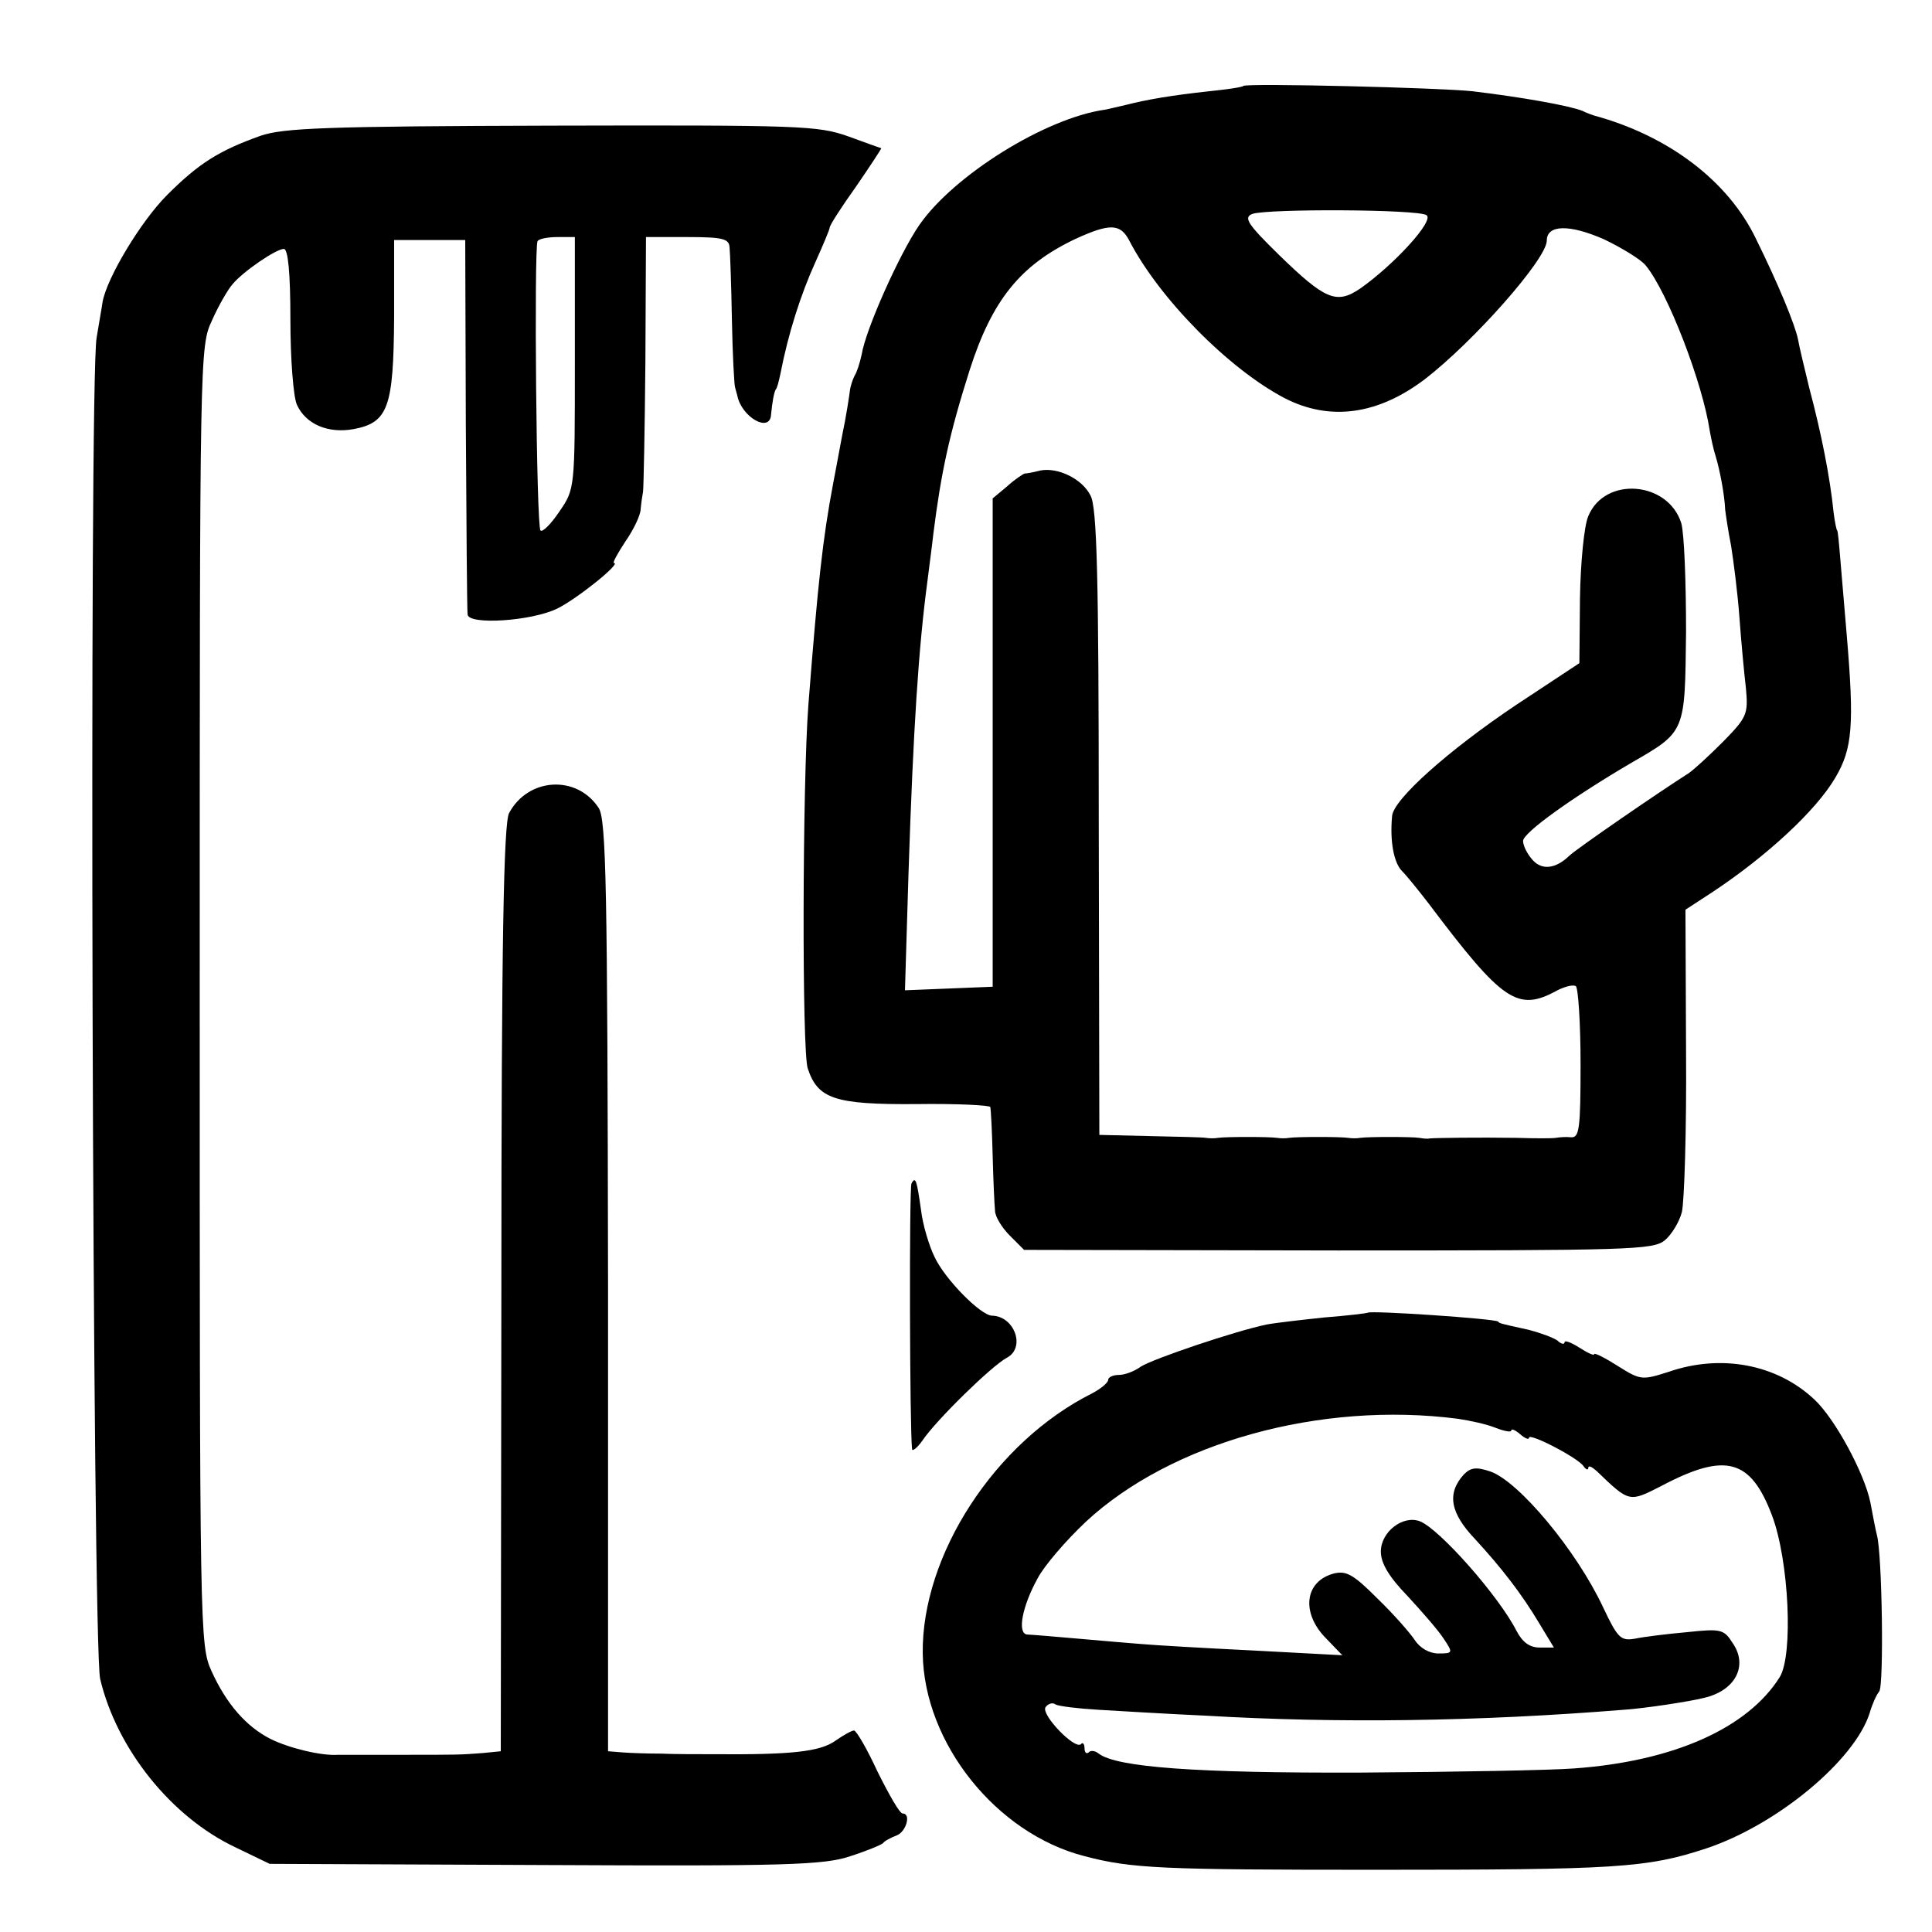 <?xml version="1.0" standalone="no"?>
<!DOCTYPE svg PUBLIC "-//W3C//DTD SVG 20010904//EN"
 "http://www.w3.org/TR/2001/REC-SVG-20010904/DTD/svg10.dtd">
<svg version="1.0" xmlns="http://www.w3.org/2000/svg"
 width="326pt" height="326pt" viewBox="0 0 326 326"
 preserveAspectRatio="xMidYMid meet">
<g transform="translate(0,326) scale(0.1,-0.1)"
fill="#000000" stroke="none">
<path d="M2098 3115 c-1 -2 -28 -6 -58 -9 -64 -7 -105 -14 -140 -23 -14 -3
-29 -7 -35 -8 -101 -14 -256 -111 -314 -195 -33 -48 -90 -175 -97 -218 -3 -14
-8 -30 -12 -36 -3 -6 -7 -17 -8 -26 -1 -8 -6 -42 -13 -75 -6 -33 -13 -69 -15
-80 -18 -95 -26 -170 -42 -375 -10 -133 -11 -584 -1 -613 17 -51 45 -61 183
-60 68 1 125 -2 125 -5 1 -4 3 -41 4 -82 1 -41 3 -83 4 -93 0 -10 12 -29 25
-42 l24 -24 530 -1 c492 0 531 1 551 17 12 10 25 32 29 48 4 17 8 138 7 270
l-1 240 46 30 c92 61 175 138 207 193 29 49 32 89 19 242 -4 47 -9 105 -11
130 -2 25 -4 45 -5 45 -1 0 -4 14 -6 30 -6 60 -21 135 -41 210 -8 33 -17 70
-19 82 -5 25 -33 93 -71 170 -47 98 -148 174 -273 208 -3 1 -12 4 -20 8 -23 9
-102 23 -185 33 -55 6 -381 14 -387 9z m309 -218 c14 -9 -55 -84 -112 -124
-40 -27 -59 -19 -138 58 -52 51 -59 62 -44 68 25 9 279 8 294 -2z m-502 -42
c51 -99 169 -218 263 -267 76 -39 157 -28 236 32 82 63 206 203 206 234 0 27
38 28 97 2 31 -15 62 -34 70 -44 37 -45 96 -198 108 -279 2 -11 6 -31 10 -43
7 -23 15 -65 16 -90 1 -8 5 -36 10 -61 4 -25 11 -79 14 -120 3 -41 8 -95 11
-120 4 -44 2 -49 -38 -90 -24 -24 -50 -48 -59 -54 -46 -29 -190 -128 -201
-139 -23 -22 -46 -25 -62 -7 -9 10 -16 24 -16 32 0 14 84 74 183 132 92 53 90
51 92 221 0 83 -3 165 -8 183 -22 71 -129 80 -157 12 -7 -16 -13 -78 -14 -138
l-1 -110 -106 -70 c-115 -77 -208 -160 -210 -188 -4 -43 3 -78 16 -92 9 -9 29
-34 46 -56 125 -166 150 -183 217 -146 12 6 26 10 31 7 4 -3 8 -62 8 -131 0
-109 -2 -125 -16 -124 -9 1 -20 0 -26 -1 -5 -1 -35 -1 -65 0 -65 1 -138 0
-148 -1 -4 -1 -11 0 -17 1 -13 2 -87 2 -100 0 -5 -1 -14 -1 -20 0 -13 2 -87 2
-100 0 -5 -1 -14 -1 -20 0 -13 2 -87 2 -100 0 -5 -1 -14 -1 -20 0 -5 1 -48 2
-95 3 l-85 2 -1 527 c0 415 -3 533 -14 552 -14 28 -55 48 -85 42 -11 -3 -23
-5 -26 -5 -3 -1 -17 -10 -30 -22 l-24 -20 0 -412 0 -412 -74 -3 -74 -3 6 198
c8 244 17 381 32 493 3 25 8 61 10 80 13 103 27 168 61 275 38 119 86 178 179
222 57 26 75 26 90 -2z"/>
<path d="M440 3031 c-70 -25 -104 -46 -158 -100 -44 -44 -102 -140 -109 -181
-1 -8 -6 -35 -10 -60 -13 -74 -7 -2207 6 -2263 28 -118 120 -233 228 -284 l58
-28 465 -2 c407 -2 471 0 515 15 28 9 52 19 55 22 3 4 13 9 23 13 16 6 25 37
10 37 -5 0 -23 32 -42 70 -18 39 -36 70 -40 70 -4 0 -18 -8 -31 -17 -26 -19
-76 -24 -205 -23 -27 0 -68 0 -90 1 -22 0 -51 1 -64 2 l-25 2 0 785 c-1 675
-3 788 -16 807 -37 56 -119 51 -151 -9 -9 -17 -13 -214 -13 -803 l-1 -780 -30
-3 c-40 -3 -38 -3 -140 -3 -49 0 -97 0 -105 0 -27 -2 -82 11 -114 27 -41 21
-74 59 -99 114 -20 44 -20 62 -20 1140 0 1093 0 1095 21 1140 11 25 27 52 34
60 18 22 74 60 87 60 7 0 11 -40 11 -120 0 -66 5 -130 11 -143 15 -33 53 -49
96 -41 58 11 67 37 68 188 l0 131 60 0 60 0 1 -310 c1 -170 2 -316 3 -322 2
-18 108 -11 151 10 33 16 109 77 96 77 -3 0 6 16 19 36 14 20 26 45 26 55 1
11 3 24 4 29 1 6 3 105 4 220 l1 210 70 0 c60 0 70 -3 71 -17 1 -10 3 -65 4
-123 1 -58 4 -108 5 -112 1 -5 3 -11 4 -15 7 -37 55 -64 57 -33 2 21 5 38 8
43 2 1 5 13 8 27 13 67 34 133 59 188 13 29 24 55 24 58 0 4 20 35 45 70 24
35 43 64 42 64 -1 0 -26 9 -56 20 -51 18 -80 19 -500 18 -380 -1 -453 -4 -491
-17z m530 -384 c0 -212 0 -212 -26 -250 -14 -21 -29 -36 -32 -32 -7 7 -11 474
-5 488 2 4 17 7 34 7 l29 0 0 -213z"/>
<path d="M1538 1263 c-4 -7 -3 -417 1 -448 0 -5 9 2 18 15 23 34 117 126 142
139 32 17 13 70 -25 71 -19 0 -80 62 -97 99 -9 18 -20 54 -23 80 -7 49 -9 57
-16 44z"/>
<path d="M2308 1045 c-2 -1 -34 -5 -73 -8 -38 -4 -82 -9 -98 -12 -53 -11 -192
-58 -212 -71 -11 -8 -27 -14 -37 -14 -10 0 -18 -4 -18 -8 0 -5 -12 -15 -27
-23 -164 -82 -288 -273 -286 -439 2 -151 124 -304 273 -342 79 -21 131 -23
490 -23 408 0 459 3 559 36 120 40 251 149 276 229 4 14 11 30 16 36 8 10 5
232 -4 264 -2 8 -7 33 -11 55 -10 49 -60 142 -95 174 -63 59 -157 77 -246 46
-44 -14 -47 -14 -85 10 -22 14 -40 23 -40 20 0 -3 -11 2 -25 11 -14 9 -25 13
-25 9 0 -4 -6 -3 -12 3 -7 5 -29 13 -48 18 -50 11 -50 11 -52 14 -6 5 -215 19
-220 15z m152 -179 c20 -3 48 -9 63 -15 15 -6 27 -8 27 -5 0 4 7 1 15 -6 8 -7
15 -10 15 -6 0 9 83 -34 92 -48 4 -6 8 -7 8 -3 0 5 6 2 14 -5 56 -54 55 -53
110 -25 108 57 150 45 186 -50 29 -77 36 -236 13 -273 -54 -86 -179 -142 -347
-154 -38 -3 -200 -6 -360 -7 -278 -1 -412 9 -442 32 -6 5 -14 6 -17 2 -4 -3
-7 0 -7 7 0 7 -3 11 -6 7 -10 -10 -67 49 -60 62 4 6 12 9 17 5 5 -3 38 -7 72
-9 34 -2 116 -7 182 -10 222 -13 457 -10 705 10 33 2 112 14 135 20 53 12 75
54 49 92 -15 24 -20 25 -77 19 -34 -3 -74 -8 -88 -11 -24 -4 -29 0 -54 53 -45
96 -142 212 -190 229 -24 8 -33 7 -45 -5 -29 -32 -23 -65 19 -109 44 -48 78
-91 110 -145 l23 -38 -24 0 c-17 0 -29 9 -39 28 -30 59 -130 172 -163 185 -29
11 -66 -18 -66 -51 0 -20 14 -43 45 -75 24 -26 52 -58 61 -72 16 -24 16 -25
-9 -25 -15 0 -31 9 -40 23 -8 12 -36 44 -63 70 -40 40 -52 47 -73 42 -50 -13
-56 -67 -13 -110 l27 -28 -150 8 c-82 4 -168 9 -190 11 -41 3 -170 15 -192 16
-17 2 -8 48 18 95 11 21 48 64 81 95 144 134 396 204 628 174z"/>
</g>
</svg>
